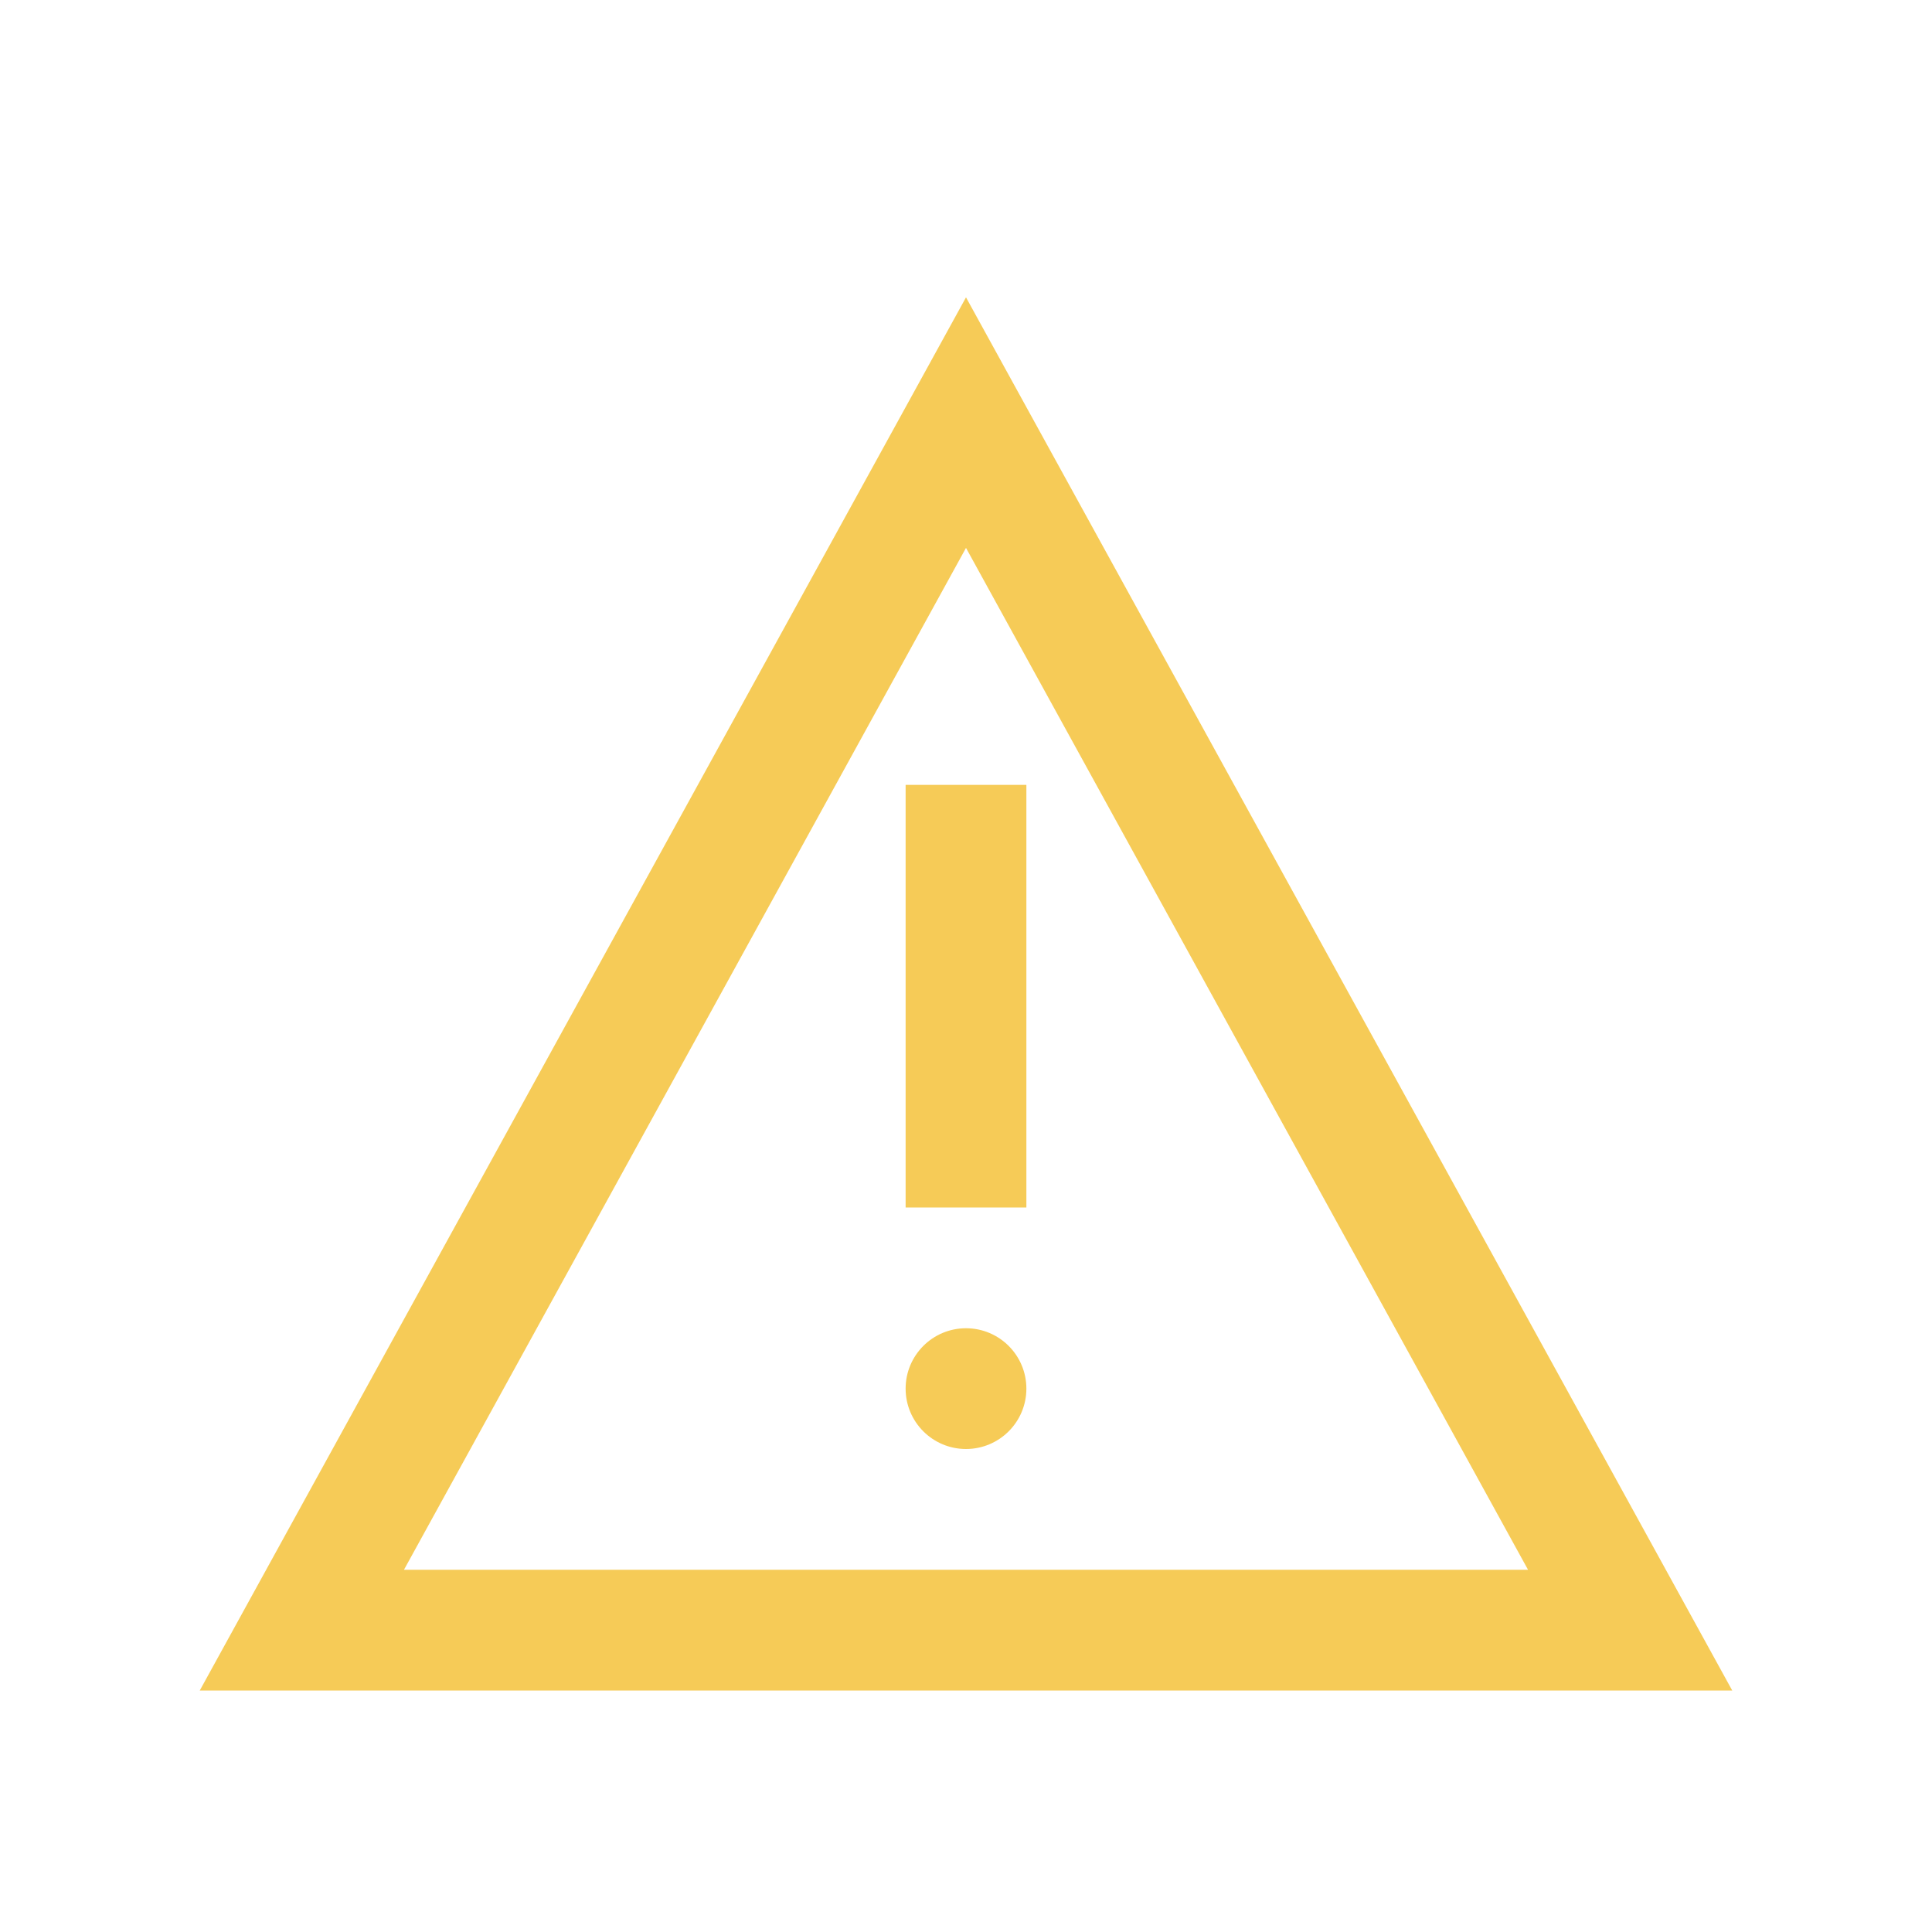 <?xml version="1.0" encoding="UTF-8"?>
<svg xmlns="http://www.w3.org/2000/svg" width="32" height="32" viewBox="0 0 32 32"><polygon points="16,7 27,27 5,27" fill="none" stroke="#F6CB57" stroke-width="2"/><rect x="15" y="13" width="2" height="7" fill="#F6CB57"/><circle cx="16" cy="23" r="1" fill="#F6CB57"/></svg>